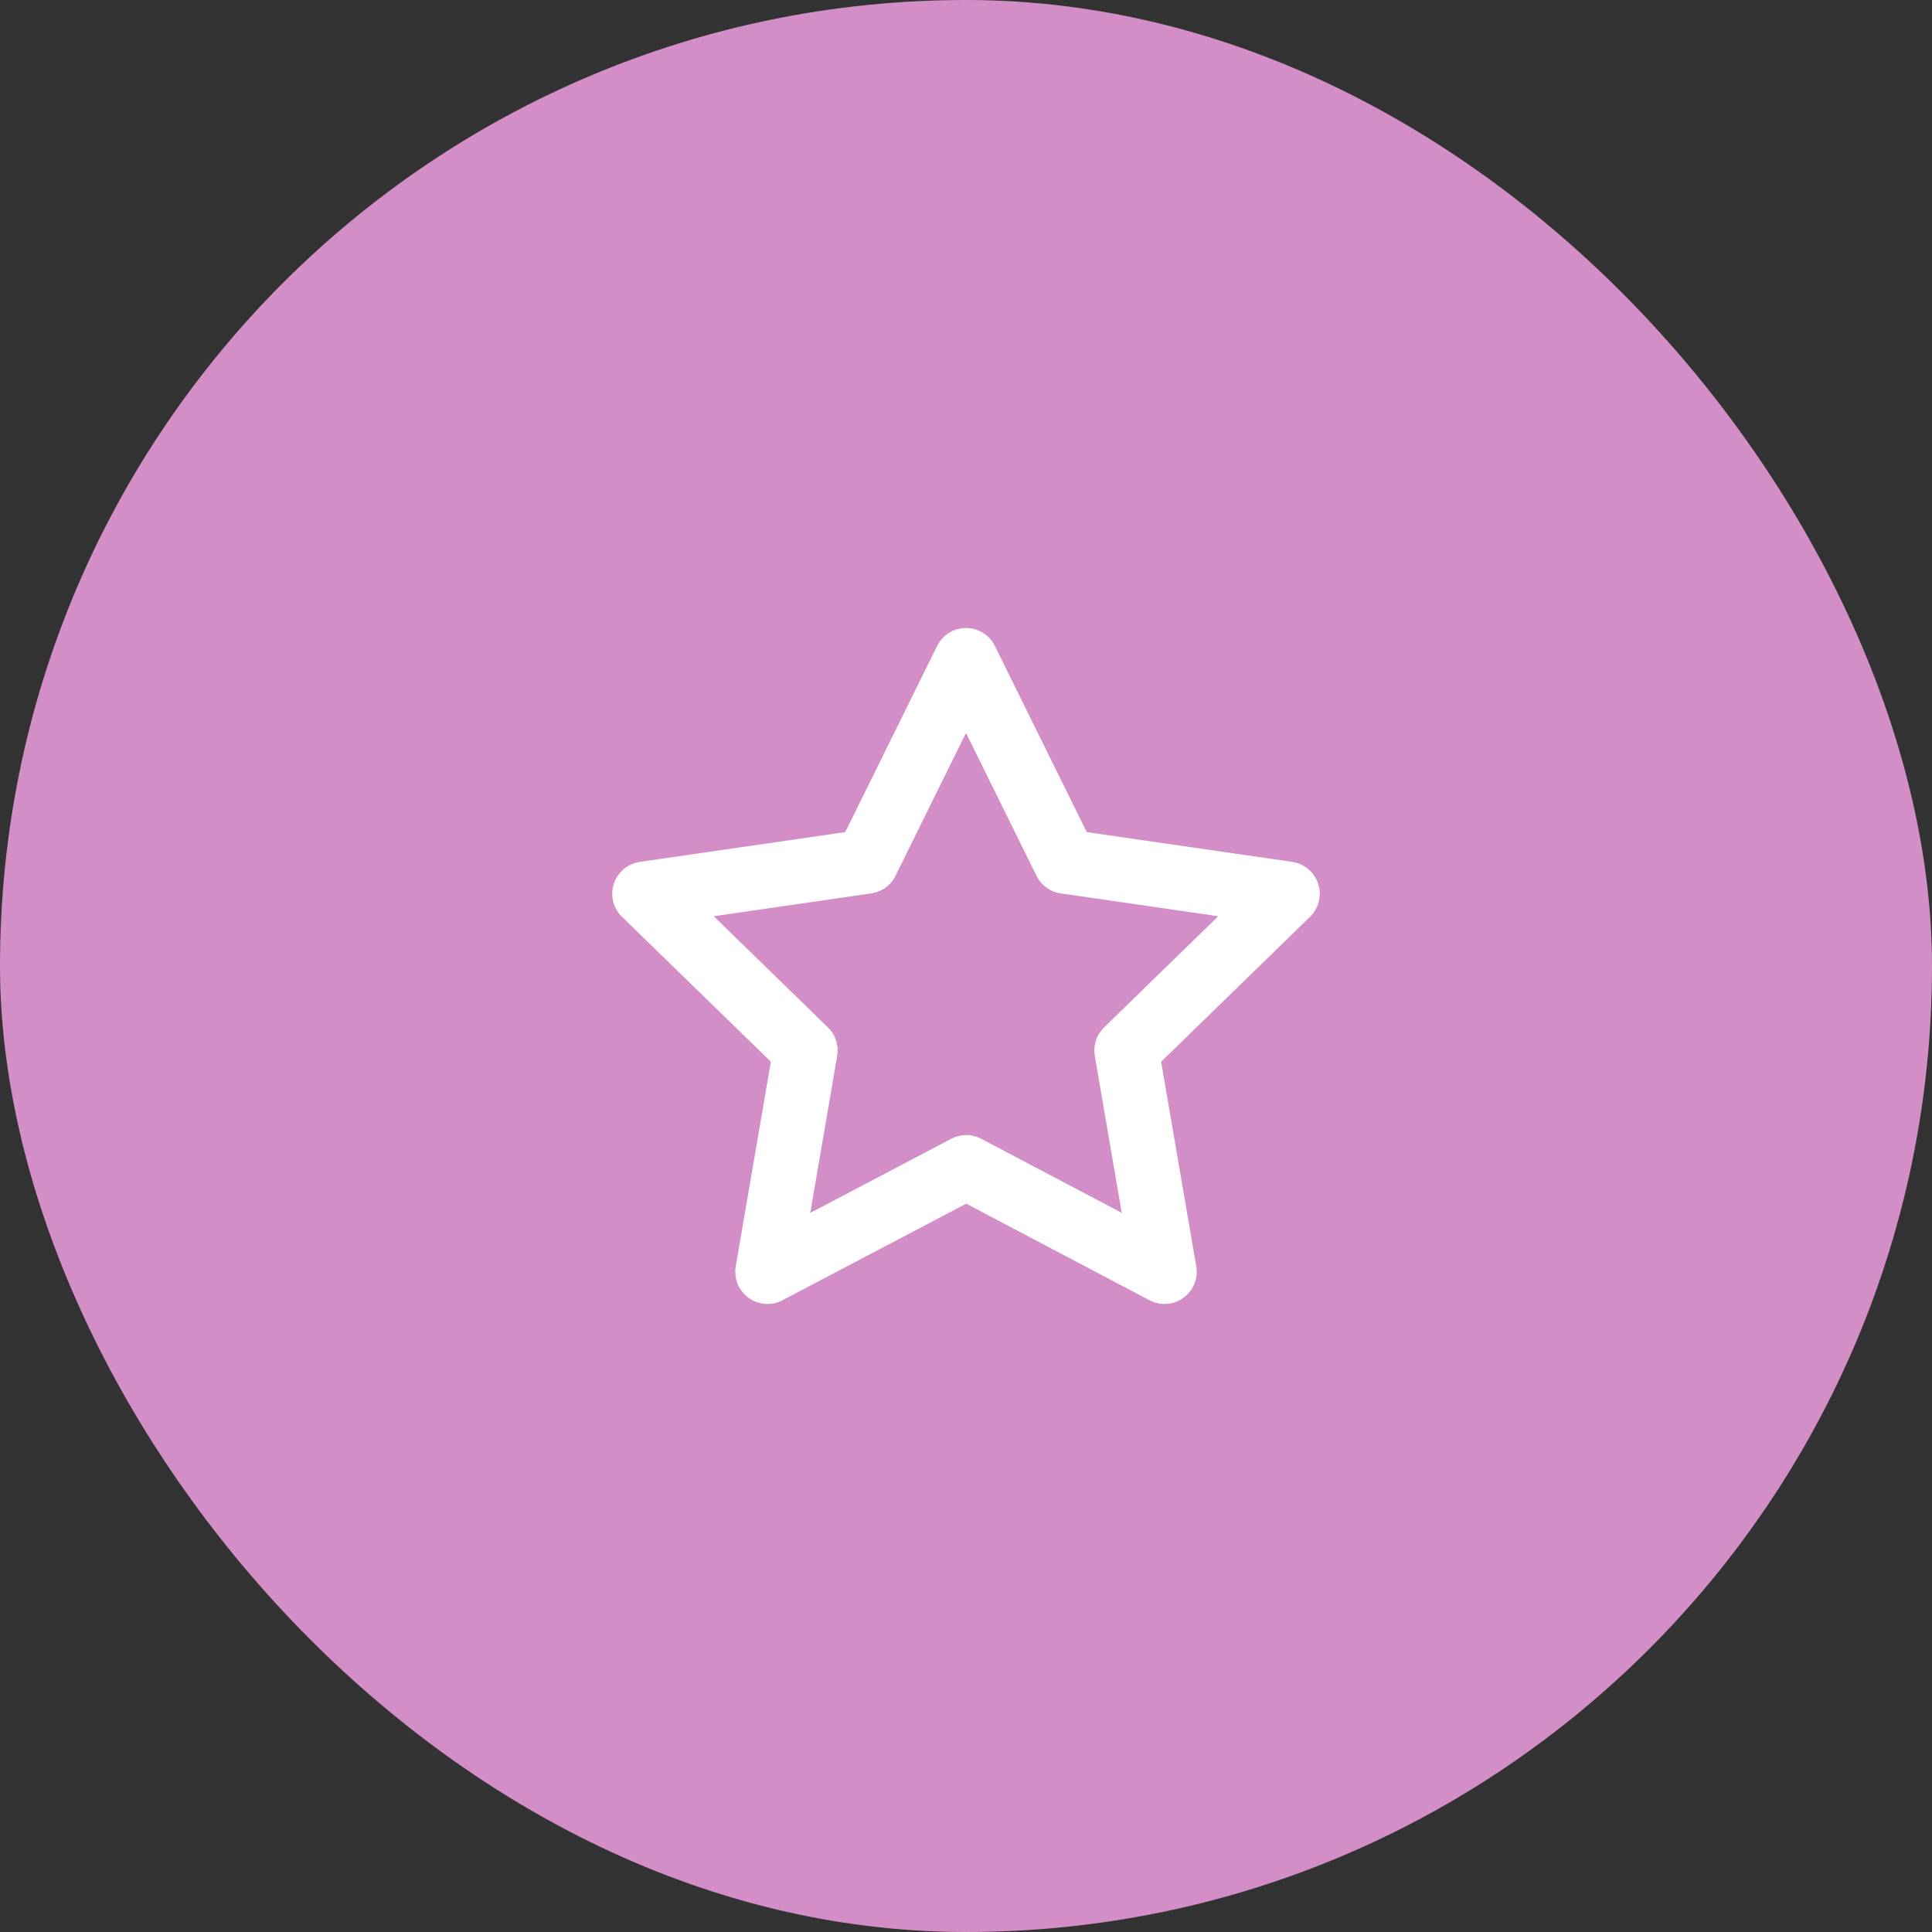 <svg width="60" height="60" viewBox="0 0 60 60" fill="none" xmlns="http://www.w3.org/2000/svg">
<rect x="0" y="0" width="60" height="60" fill="#333333" stroke="none"/>
<rect width="60" height="60" rx="30" fill="#D38EC7"/>
<path d="M30.007 36.251L23.835 39.496L25.014 32.623L20.014 27.756L26.914 26.756L30 20.503L33.086 26.756L39.986 27.756L34.986 32.623L36.165 39.496L30.007 36.251Z" stroke="white" stroke-width="2" stroke-linecap="round" stroke-linejoin="round"/>
</svg>
